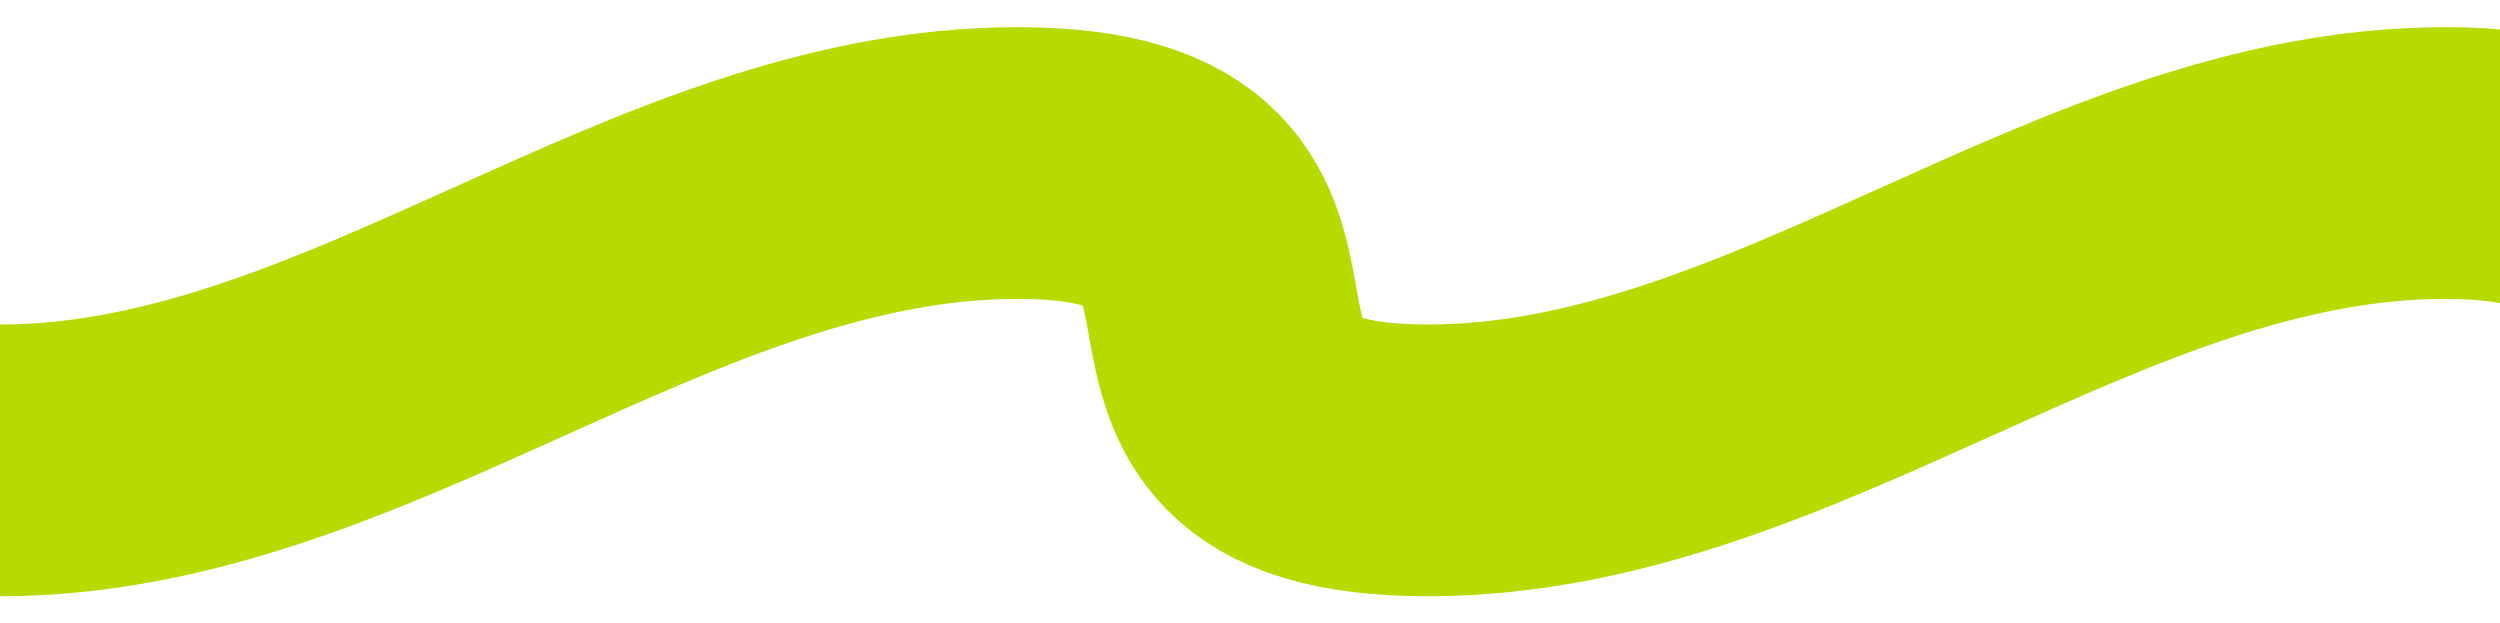 <svg xmlns="http://www.w3.org/2000/svg" xmlns:xlink="http://www.w3.org/1999/xlink" width="46" height="11.471" viewBox="0 0 46 11.471"><defs><clipPath id="a"><rect width="46" height="11.471" fill="none"/></clipPath></defs><g clip-path="url(#a)"><g transform="translate(-402 -129.002)"><path d="M22218,16920.473c6.568,0,12.156-5.471,18.723-5.471s.98,5.471,7.547,5.471,12.154-5.471,18.723-5.471.977,5.471,7.545,5.471,12.154-5.471,18.721-5.471.98,5.471,7.547,5.471,12.156-5.471,18.723-5.471.979,5.471,7.547,5.471" transform="translate(-21816 -16783)" fill="rgba(255,255,255,0)" stroke="#b6db00" stroke-width="5"/></g></g></svg>